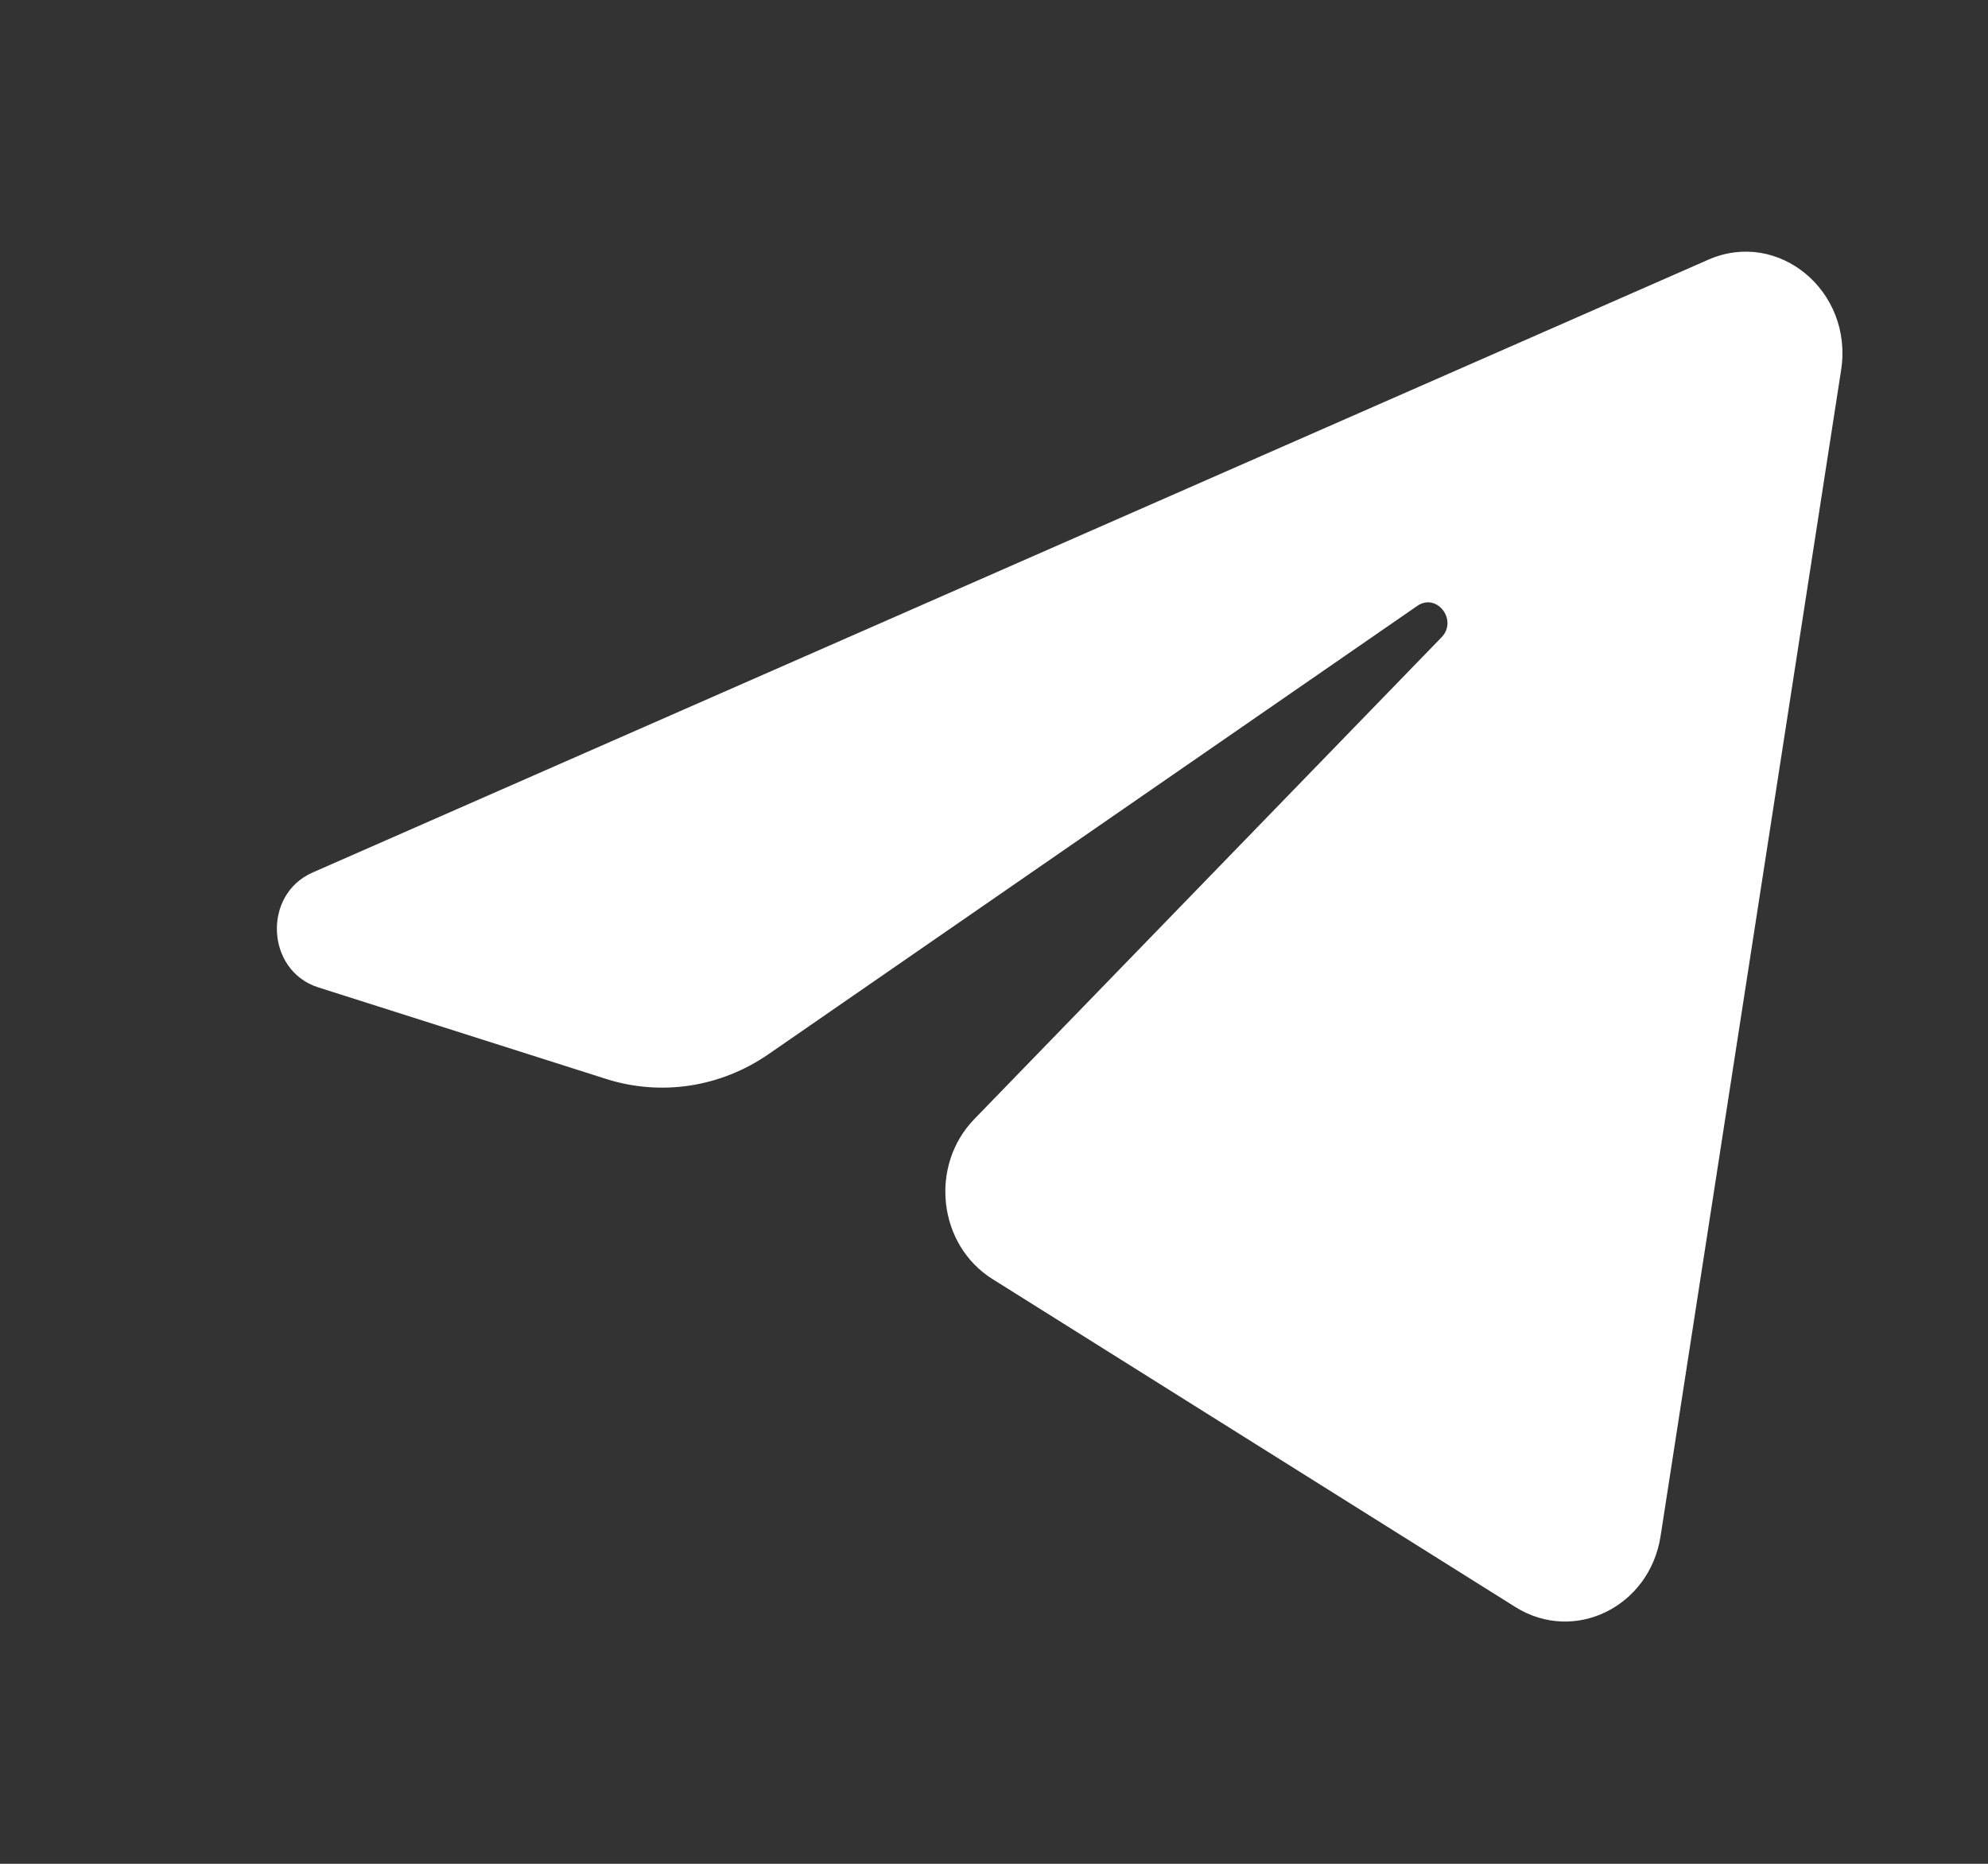 <?xml version="1.0" encoding="UTF-8"?> <svg xmlns="http://www.w3.org/2000/svg" width="16" height="15" viewBox="0 0 16 15" fill="none"><rect x="0" y="0" width="16" height="15" fill="#333333" stroke="none"/><path d="M14.818 2.977C14.916 2.343 14.313 1.842 13.749 2.09L2.516 7.022C2.111 7.199 2.141 7.812 2.56 7.946L4.877 8.683C5.319 8.824 5.798 8.751 6.184 8.485L11.407 4.876C11.564 4.768 11.736 4.992 11.601 5.13L7.842 9.006C7.477 9.382 7.55 10.02 7.988 10.294L12.197 12.934C12.67 13.23 13.277 12.933 13.365 12.362L14.818 2.977Z" fill="white"></path></svg> 